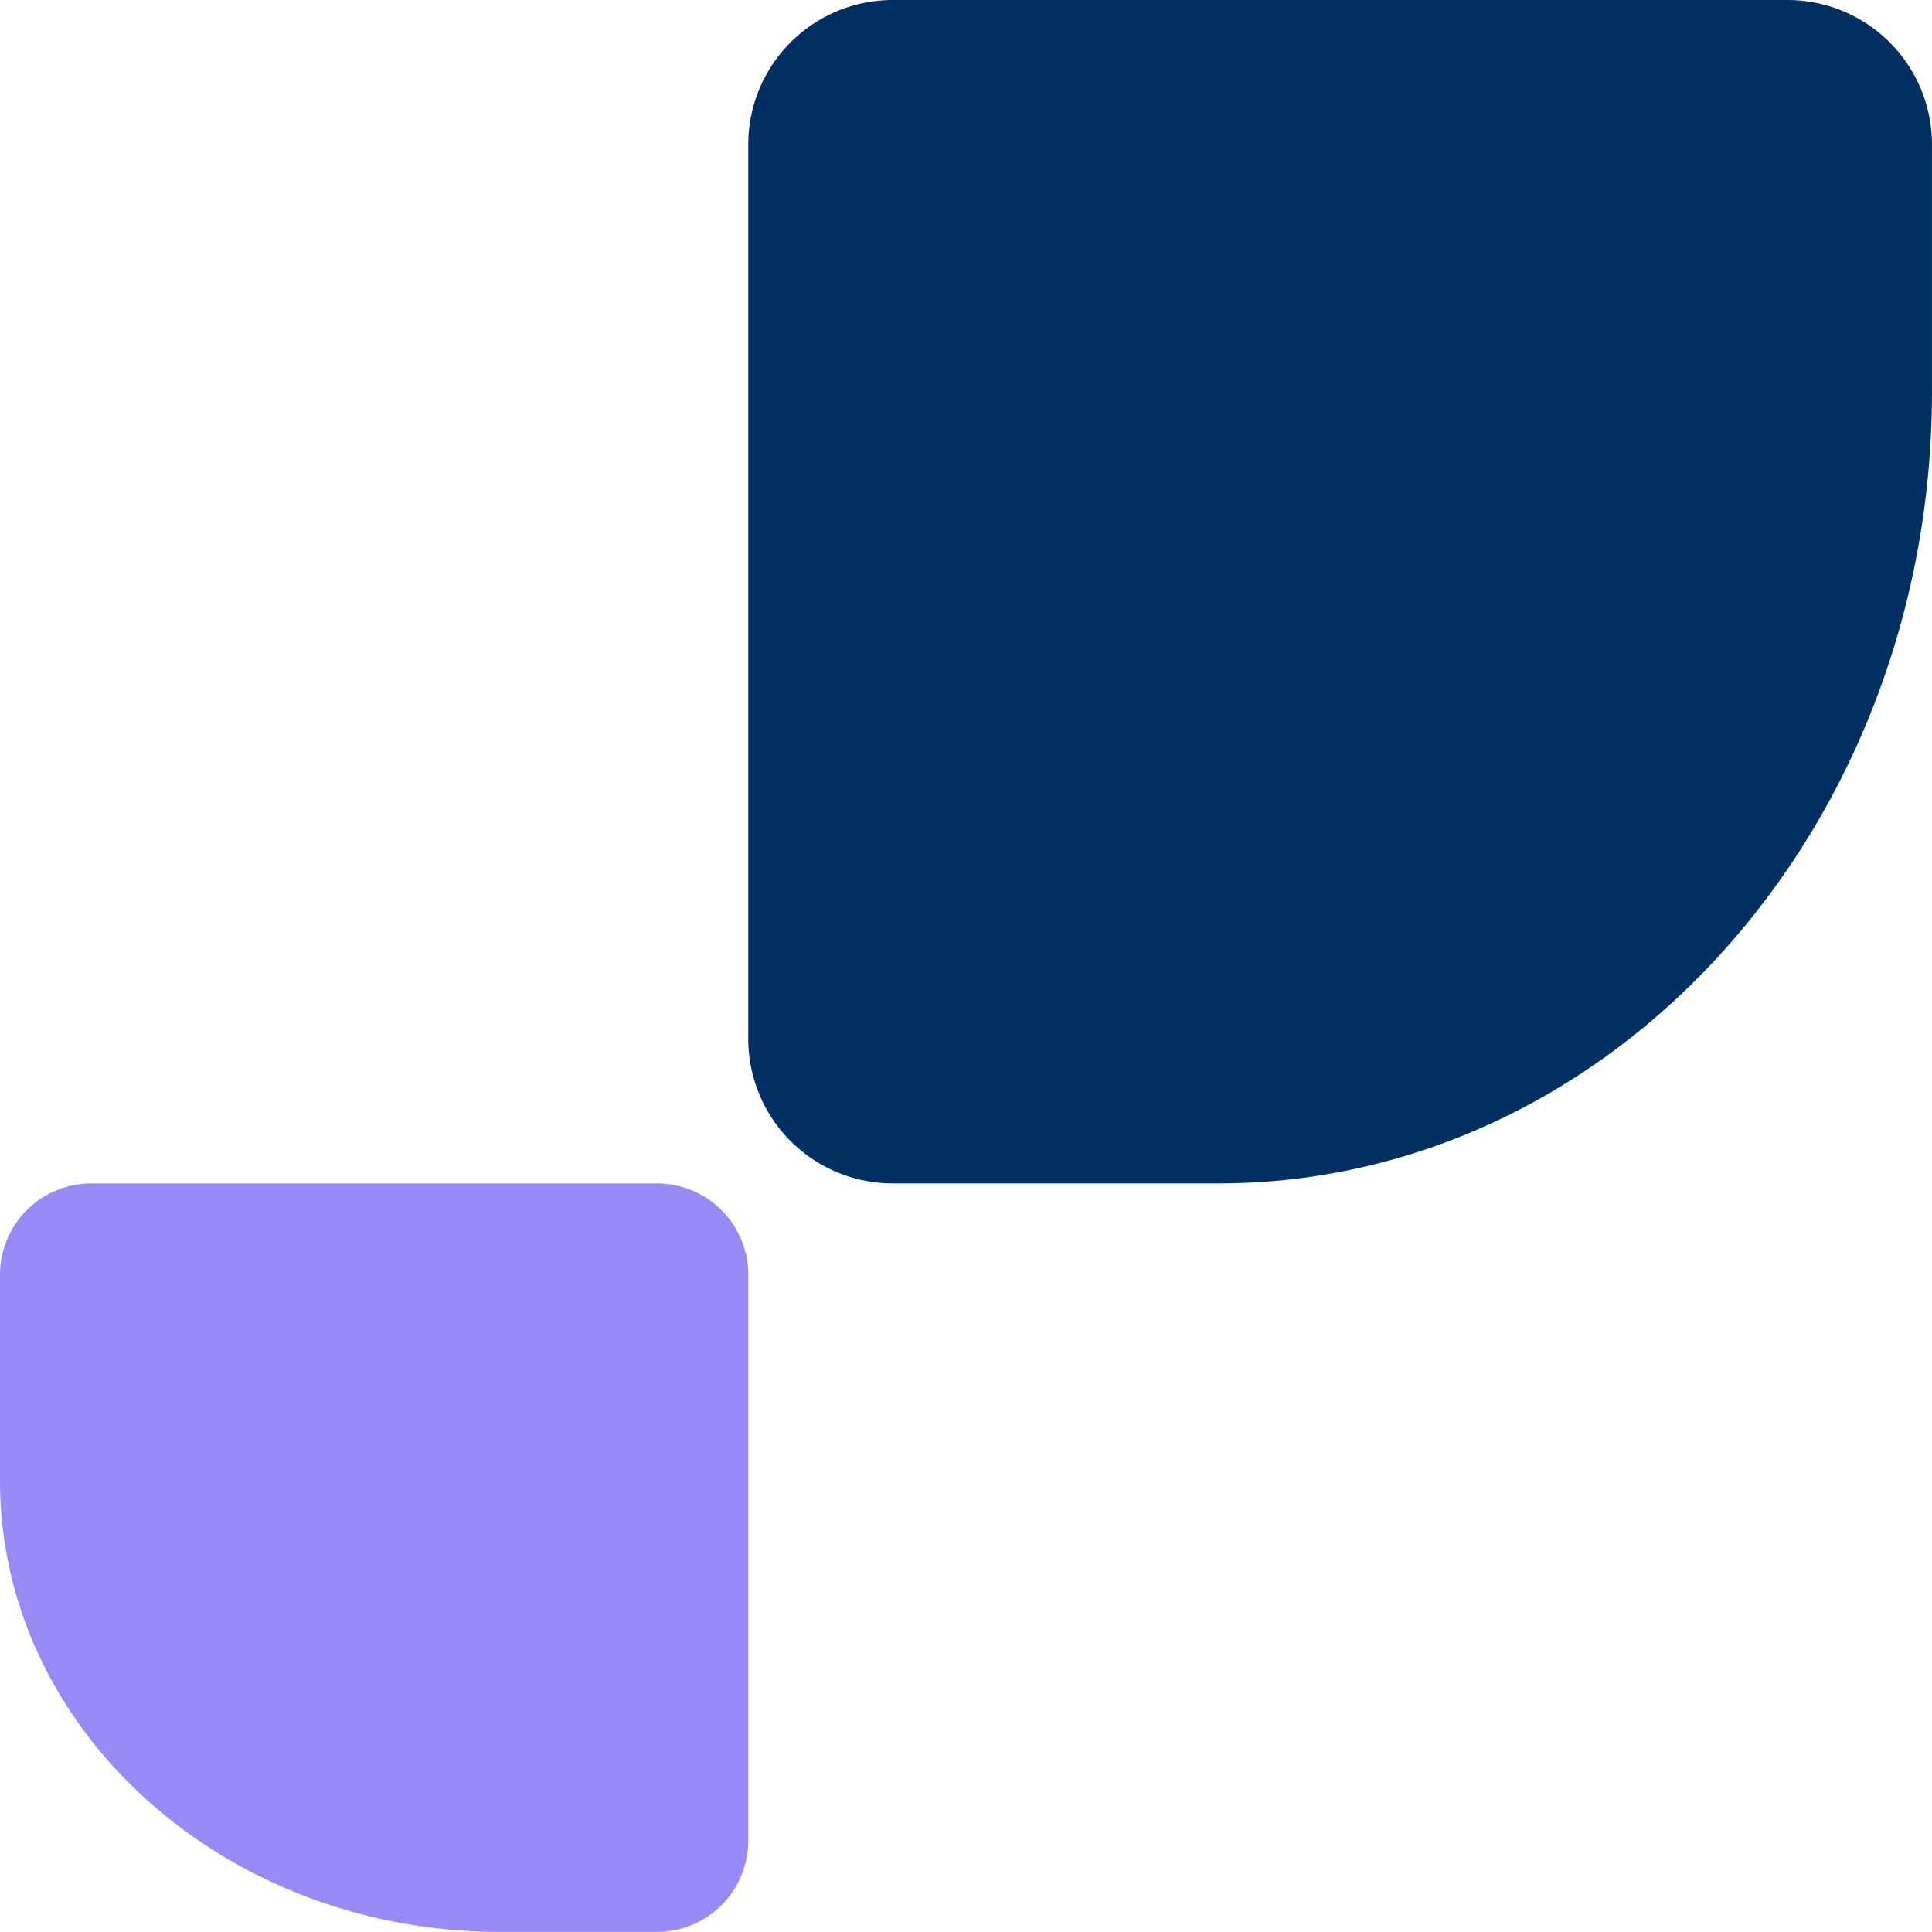<svg xmlns="http://www.w3.org/2000/svg" width="488.234" height="488.205" viewBox="0 0 488.234 488.205">
  <g id="Group_737" data-name="Group 737" transform="translate(-1169 -6875.021)">
    <path id="Path_587" data-name="Path 587" d="M74.09,0h226.1a36.514,36.514,0,0,1,36.518,36.519V98.967c0,110.5-80.772,200.088-180.4,200.088H74.09a36.521,36.521,0,0,1-36.518-36.519V36.519A36.521,36.521,0,0,1,74.09,0" transform="translate(1320.521 6875.021)" fill="#002f63"/>
    <path id="Union_10" data-name="Union 10" d="M189.093,23.086V166.06a23.075,23.075,0,0,1-23.086,23.086H126.515C56.644,189.146,0,138.078,0,75.086v-52A23.081,23.081,0,0,1,23.086,0H166.008a23.078,23.078,0,0,1,23.086,23.086" transform="translate(1169 7174.081)" fill="#988af5"/>
  </g>
</svg>
